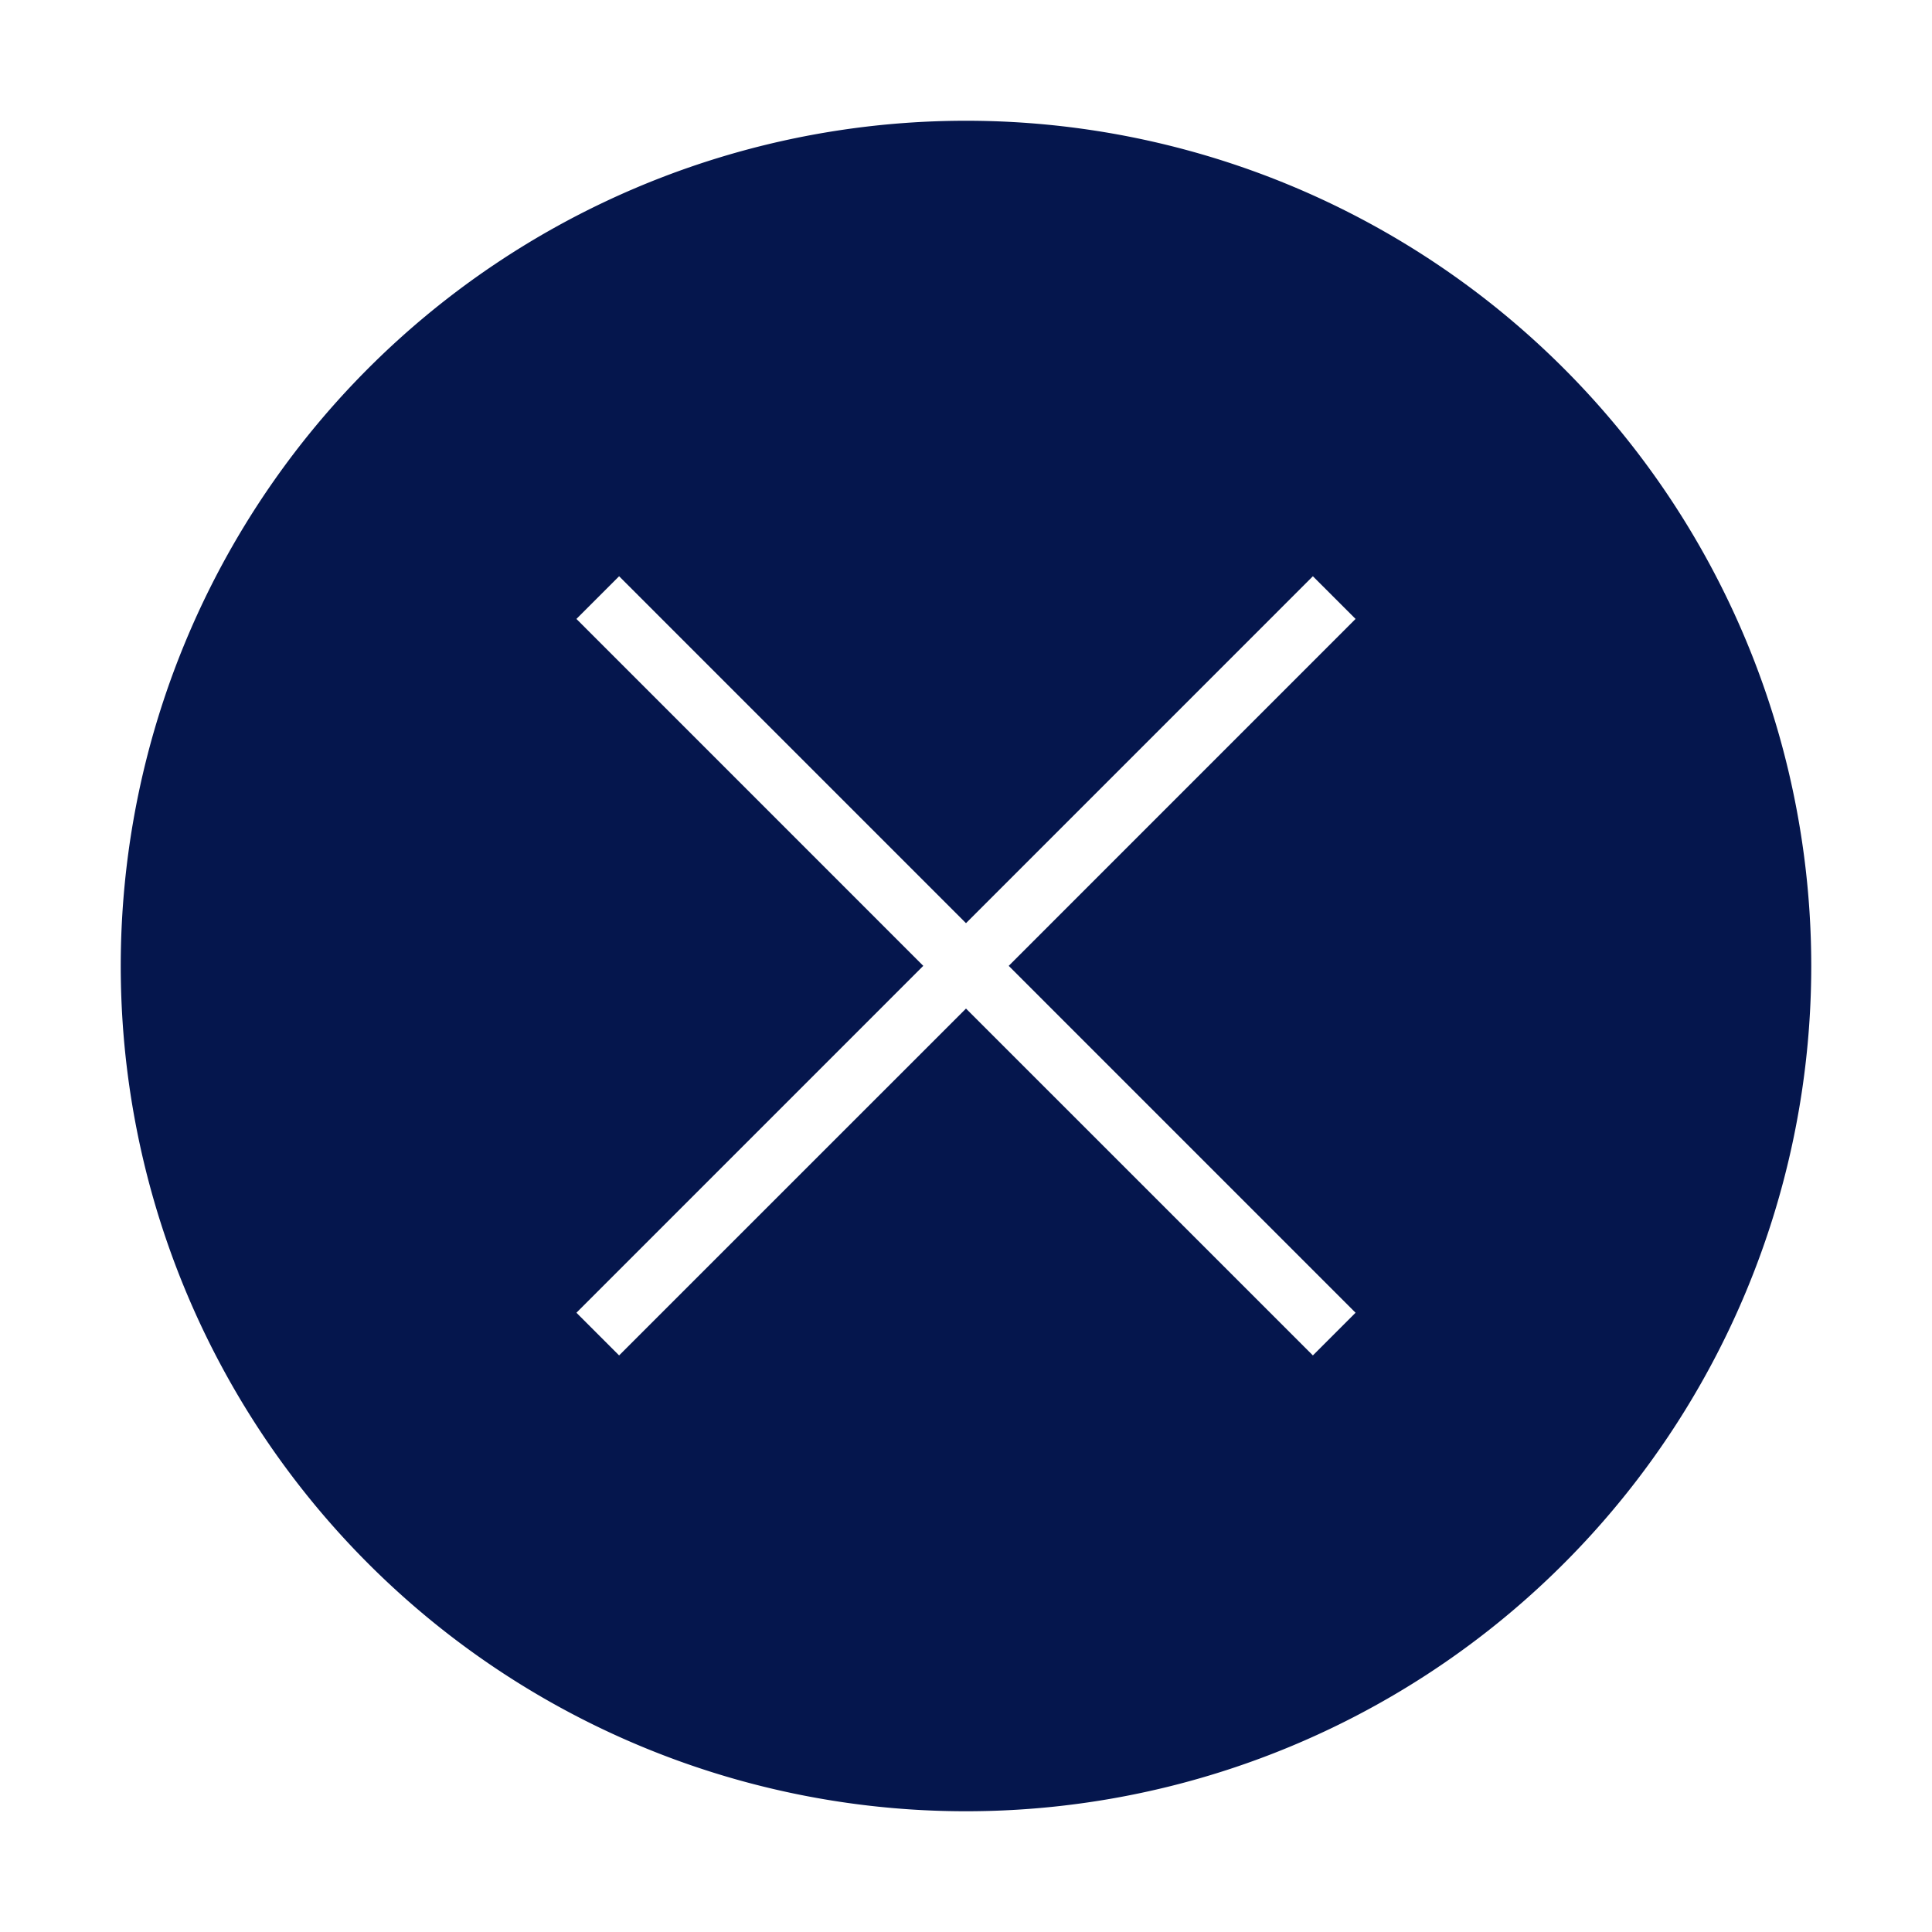 <svg xmlns="http://www.w3.org/2000/svg" viewBox="0 0 64 64"><path d="M32 4a28 28 0 1028 28A28 28 0 0032 4zm12.905 39.486L43.491 44.9 32 33.41 20.509 44.9l-1.414-1.414 11.49-11.491-11.49-11.492 1.414-1.414L32 30.581l11.491-11.492 1.414 1.414-11.49 11.492z" fill="#05164d" data-name="12"/></svg>